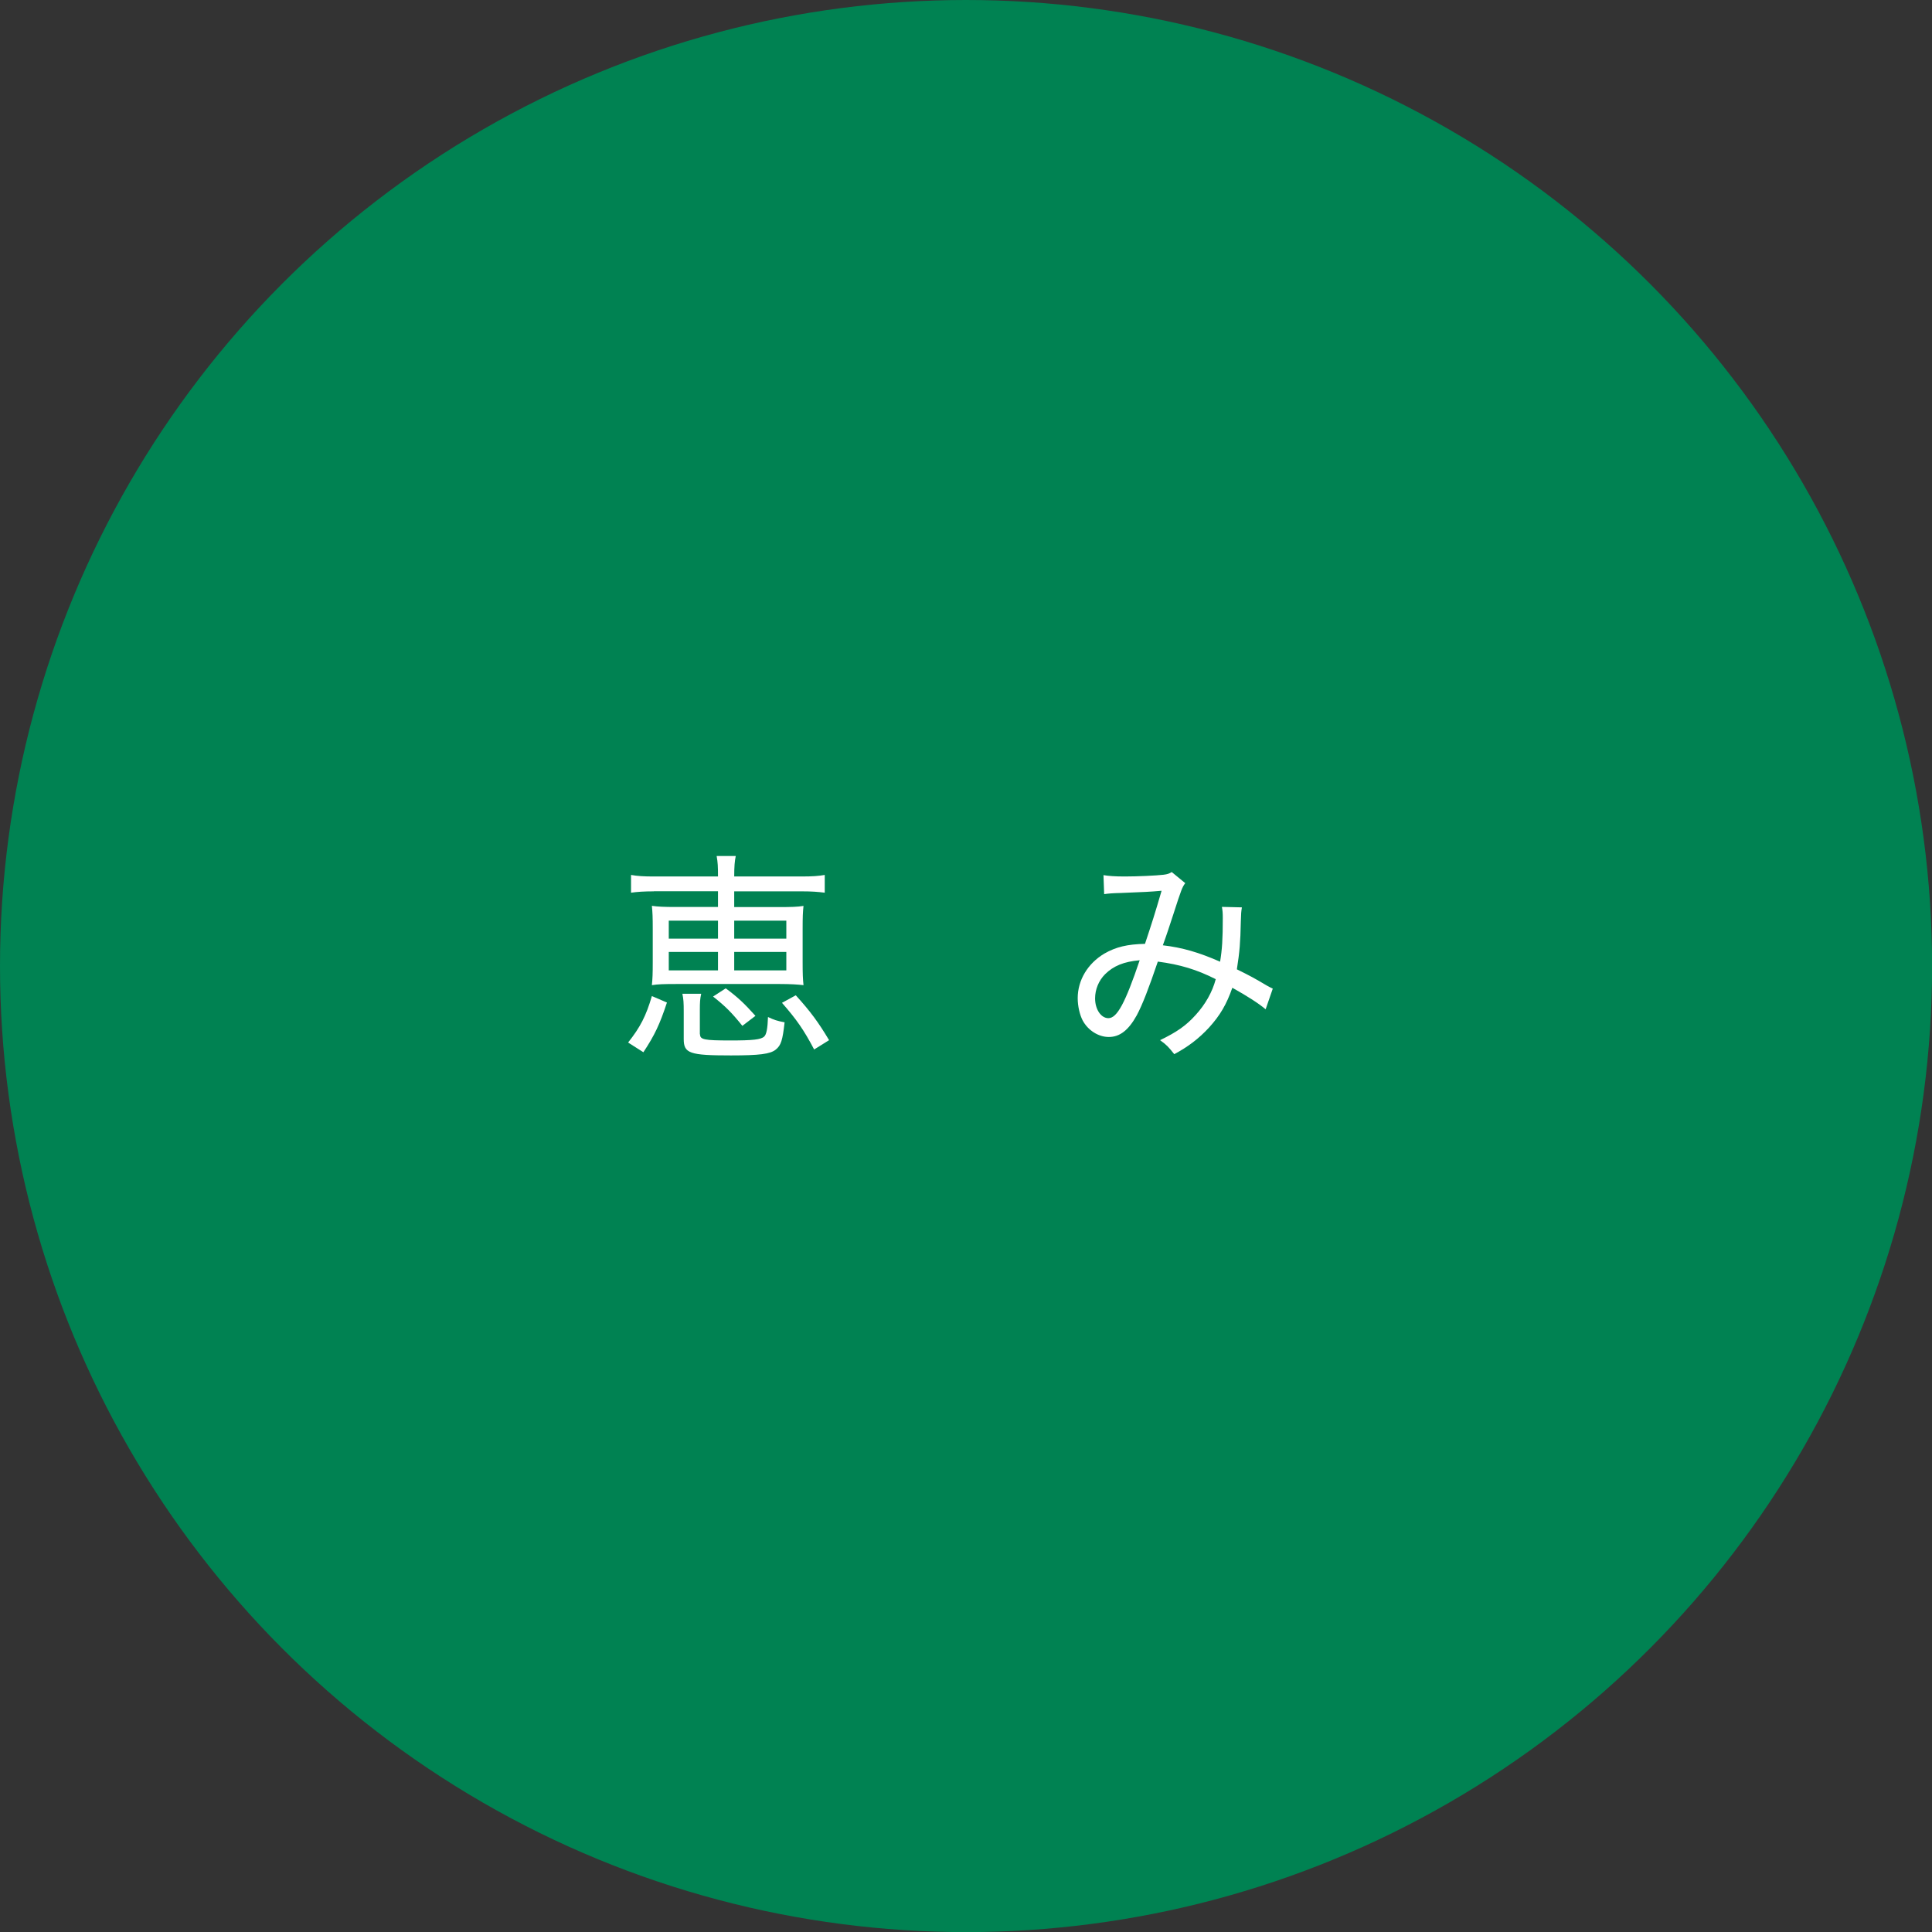 <?xml version="1.0" encoding="UTF-8"?><svg id="_レイヤー_2" xmlns="http://www.w3.org/2000/svg" viewBox="0 0 200.17 200.17"><rect x="0" y="0" width="200.17" height="200.17" fill="#333333" stroke="none"/><defs><style>.cls-1{fill:#008252;}.cls-1,.cls-2{stroke-width:0px;}.cls-2{fill:#fff;}</style></defs><g id="hirado"><circle class="cls-1" cx="100.09" cy="100.09" r="100.09"/><path class="cls-2" d="m65.08,108.01c1.26-1.59,1.86-2.76,2.46-4.81l1.56.67c-.74,2.25-1.26,3.36-2.44,5.15l-1.59-1.01Zm2.67-15.66c-1.06,0-1.72.05-2.37.14v-1.84c.67.12,1.31.16,2.39.16h6.62c0-1.06-.02-1.43-.14-2.12h1.98c-.11.53-.16,1.08-.16,2.12h6.97c1.15,0,1.79-.05,2.41-.16v1.84c-.71-.09-1.33-.14-2.39-.14h-6.99v1.63h4.6c1.33,0,1.95-.02,2.58-.12-.07.67-.09,1.1-.09,2.39v3.4c0,1.26.02,1.75.09,2.42-.58-.07-1.36-.12-2.48-.12h-10.65c-1.4,0-1.95.02-2.58.12.07-.71.09-1.15.09-2.42v-3.36c0-1.29-.02-1.72-.09-2.44.62.09,1.24.12,2.53.12h4.32v-1.63h-6.65Zm1.54,3.04v1.86h5.1v-1.86h-5.1Zm0,3.24v1.91h5.1v-1.91h-5.1Zm3.24,8.53c0,.55.41.64,3.15.64,2.32,0,3.17-.09,3.5-.41.23-.21.35-.83.39-2.02.62.3.97.41,1.72.55-.21,1.88-.37,2.39-.92,2.83-.57.46-1.7.6-4.65.6-4.28,0-4.88-.21-4.88-1.7v-2.83c0-.9-.02-1.29-.14-1.86h1.95c-.12.53-.14.92-.14,1.63v2.58Zm4.39-.87c-1.13-1.4-1.75-2.02-3.04-3.04l1.31-.85c1.22.9,1.91,1.54,3.08,2.85l-1.36,1.04Zm-.85-9.04h5.4v-1.86h-5.4v1.86Zm0,3.29h5.4v-1.91h-5.4v1.91Zm8.28,8.19c-1.08-2.05-1.82-3.1-3.33-4.83l1.43-.78c1.54,1.7,2.35,2.81,3.45,4.65l-1.54.96Z"/><path class="cls-2" d="m114.32,90.67c.57.09,1.15.14,2.23.14,1.26,0,3.24-.09,4-.18.41-.05.6-.12.85-.28l1.4,1.15c-.32.44-.37.55-1.26,3.31-.41,1.24-.57,1.77-1.06,3.13,2,.23,3.75.74,5.93,1.7.21-1.24.28-2.35.28-4.53,0-.51-.02-.74-.09-1.15l2.07.05c-.07.44-.09.62-.11,1.45-.05,2.25-.12,3.1-.41,4.97,1.4.69,1.82.92,3.1,1.68.16.09.32.18.62.32l-.74,2.14c-.71-.6-1.89-1.36-3.45-2.23-.6,1.72-1.26,2.85-2.41,4.12-1.06,1.15-2.21,2.02-3.61,2.76-.6-.76-.8-.97-1.47-1.45,1.72-.83,2.69-1.5,3.68-2.6,1.01-1.1,1.75-2.41,2.09-3.72-1.95-.99-3.7-1.52-6-1.82-.92,2.71-1.59,4.46-2.18,5.56-.85,1.54-1.75,2.25-2.9,2.25-1.08,0-2.16-.69-2.71-1.72-.3-.58-.51-1.47-.51-2.3,0-1.86,1.03-3.59,2.76-4.62,1.2-.69,2.39-.97,4.21-1.01.71-2.14,1.01-3.06,1.72-5.5-1.38.12-1.61.12-4.23.23-.87.02-1.22.05-1.72.12l-.07-1.96Zm.18,10.26c-.67.67-1.04,1.59-1.04,2.51,0,1.15.62,2.05,1.38,2.05.9,0,1.75-1.59,3.24-6-1.63.14-2.71.58-3.59,1.45Z"/></g></svg>